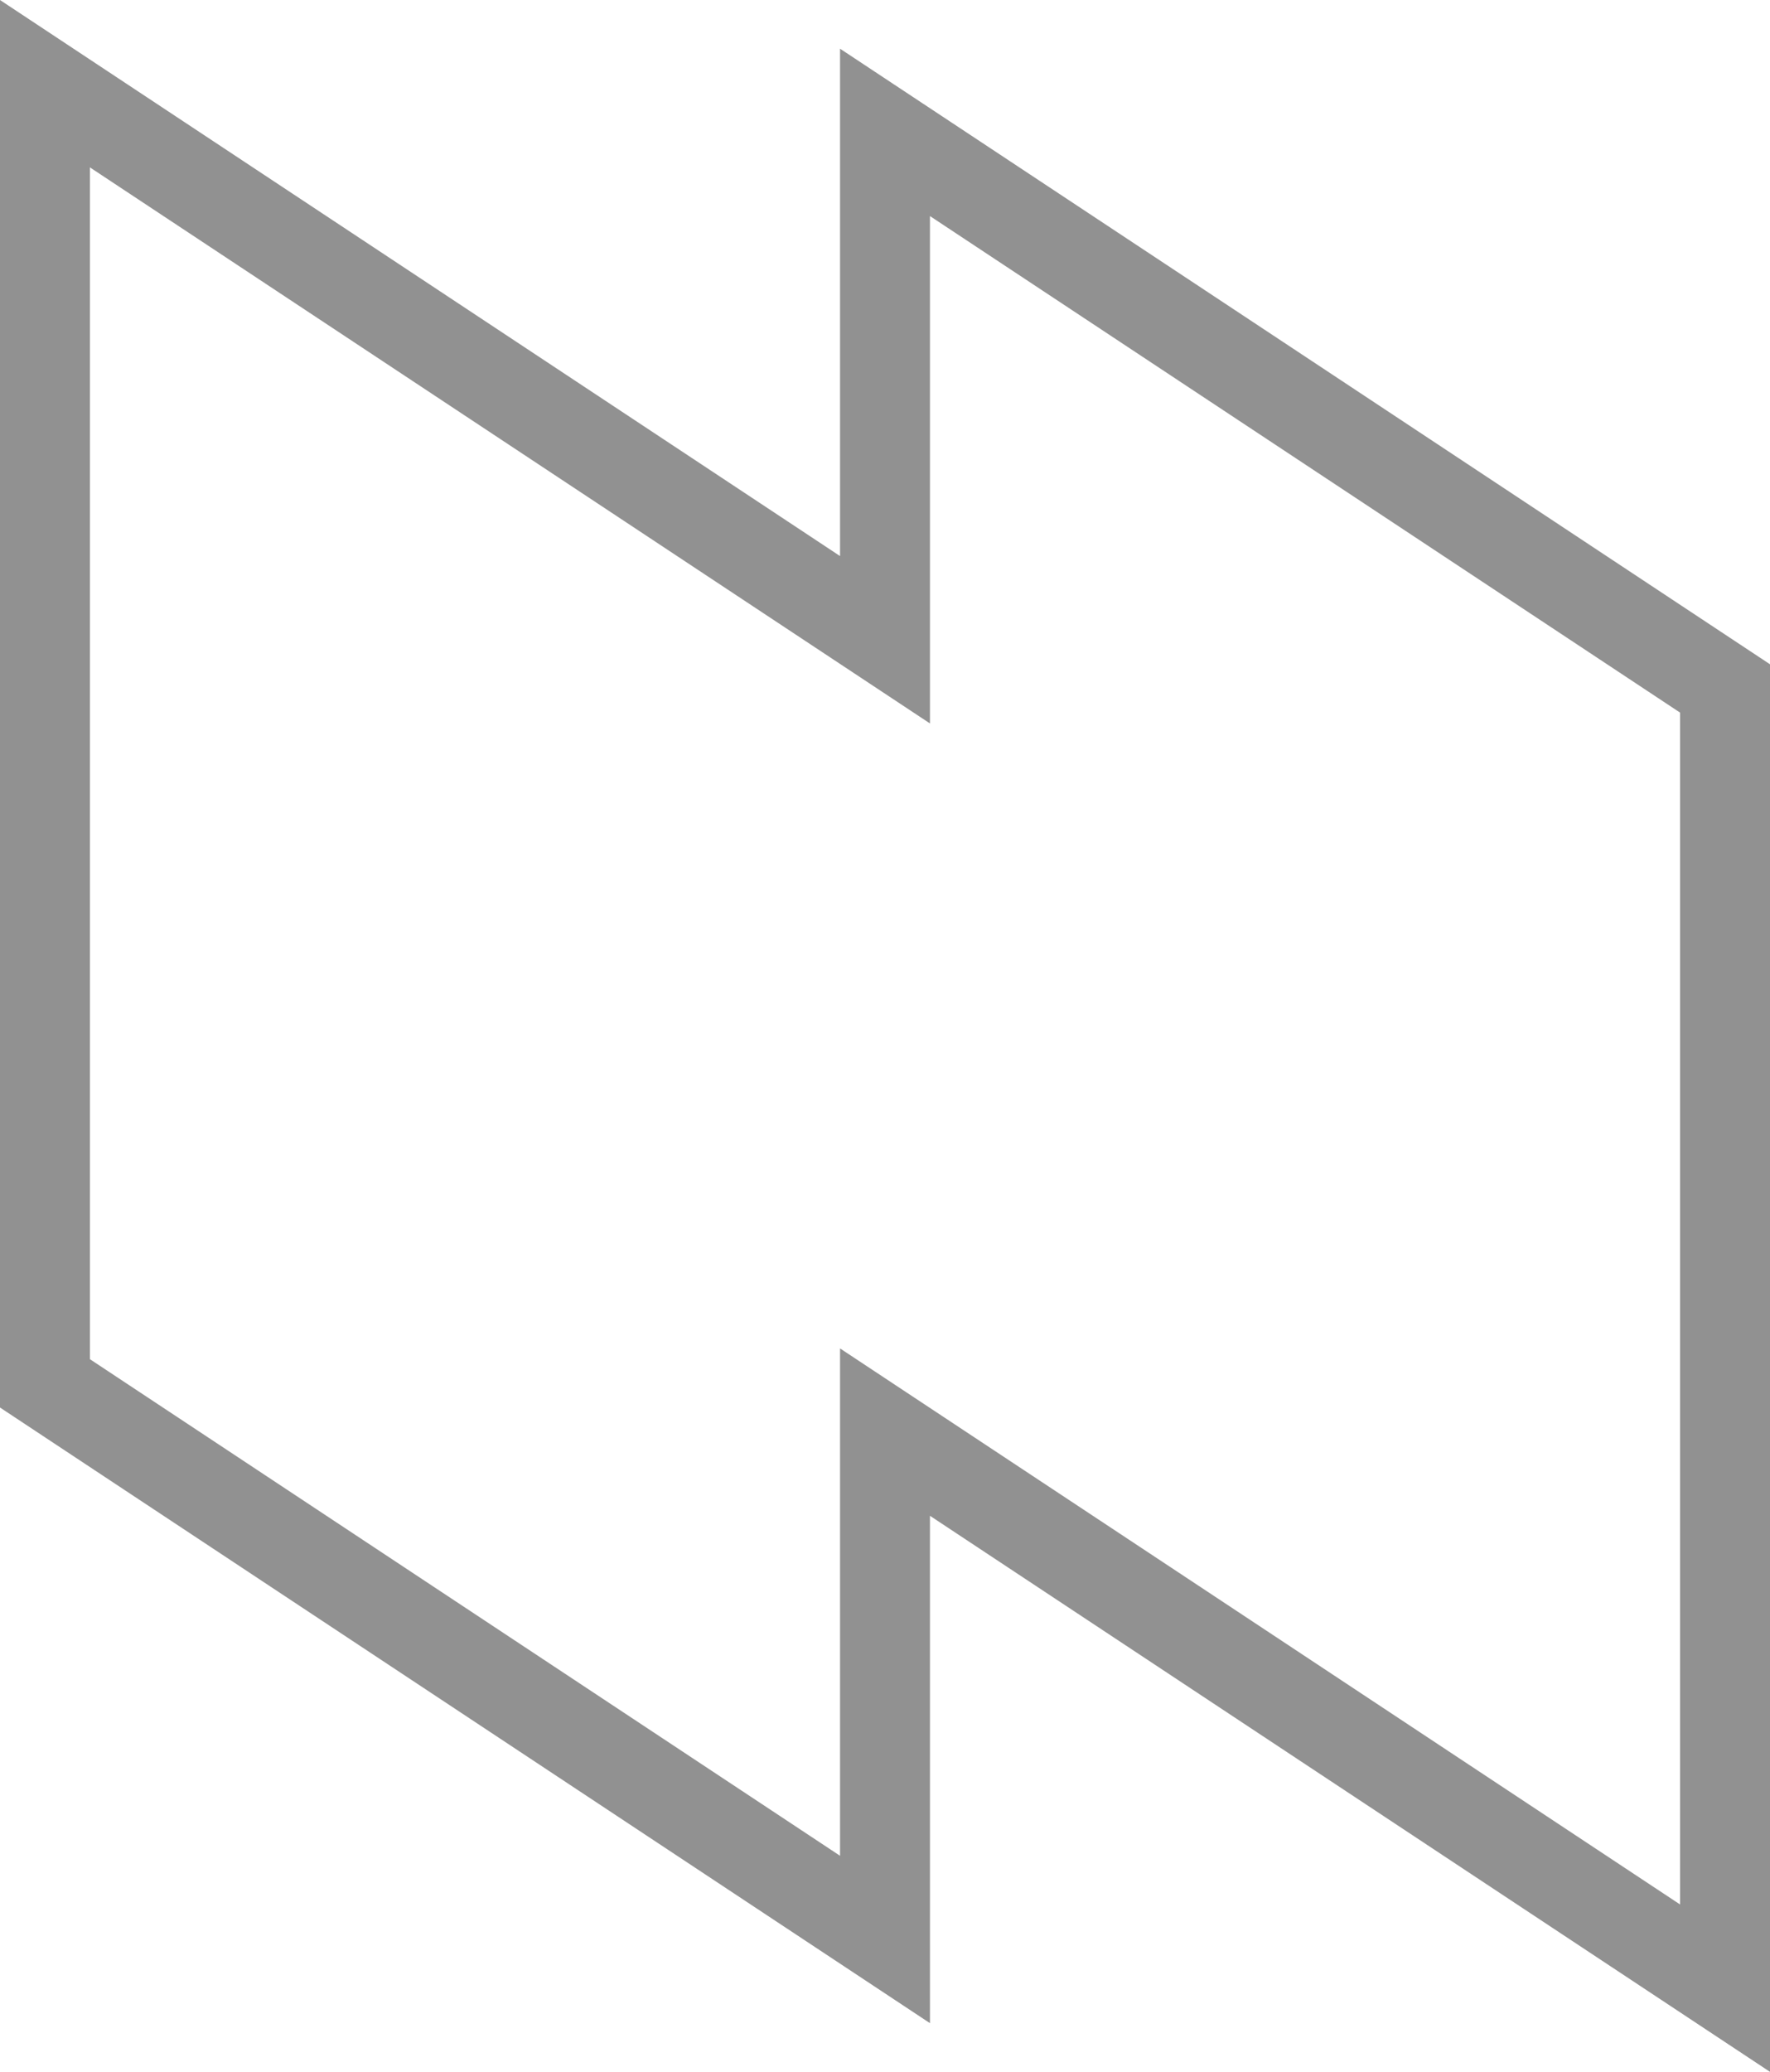 <svg xmlns="http://www.w3.org/2000/svg" width="29.526" height="34.559" viewBox="0 0 29.526 34.559">
  <path id="Esclusione_1" data-name="Esclusione 1" d="M28.026,31.763h0L14.013,22.489v8.462h0L0,21.676V0L14.013,9.274V.812l14.013,9.274V31.763Z" transform="translate(0.75 1.396)" fill="none" stroke="#919191" stroke-width="1.5"/>
</svg>

